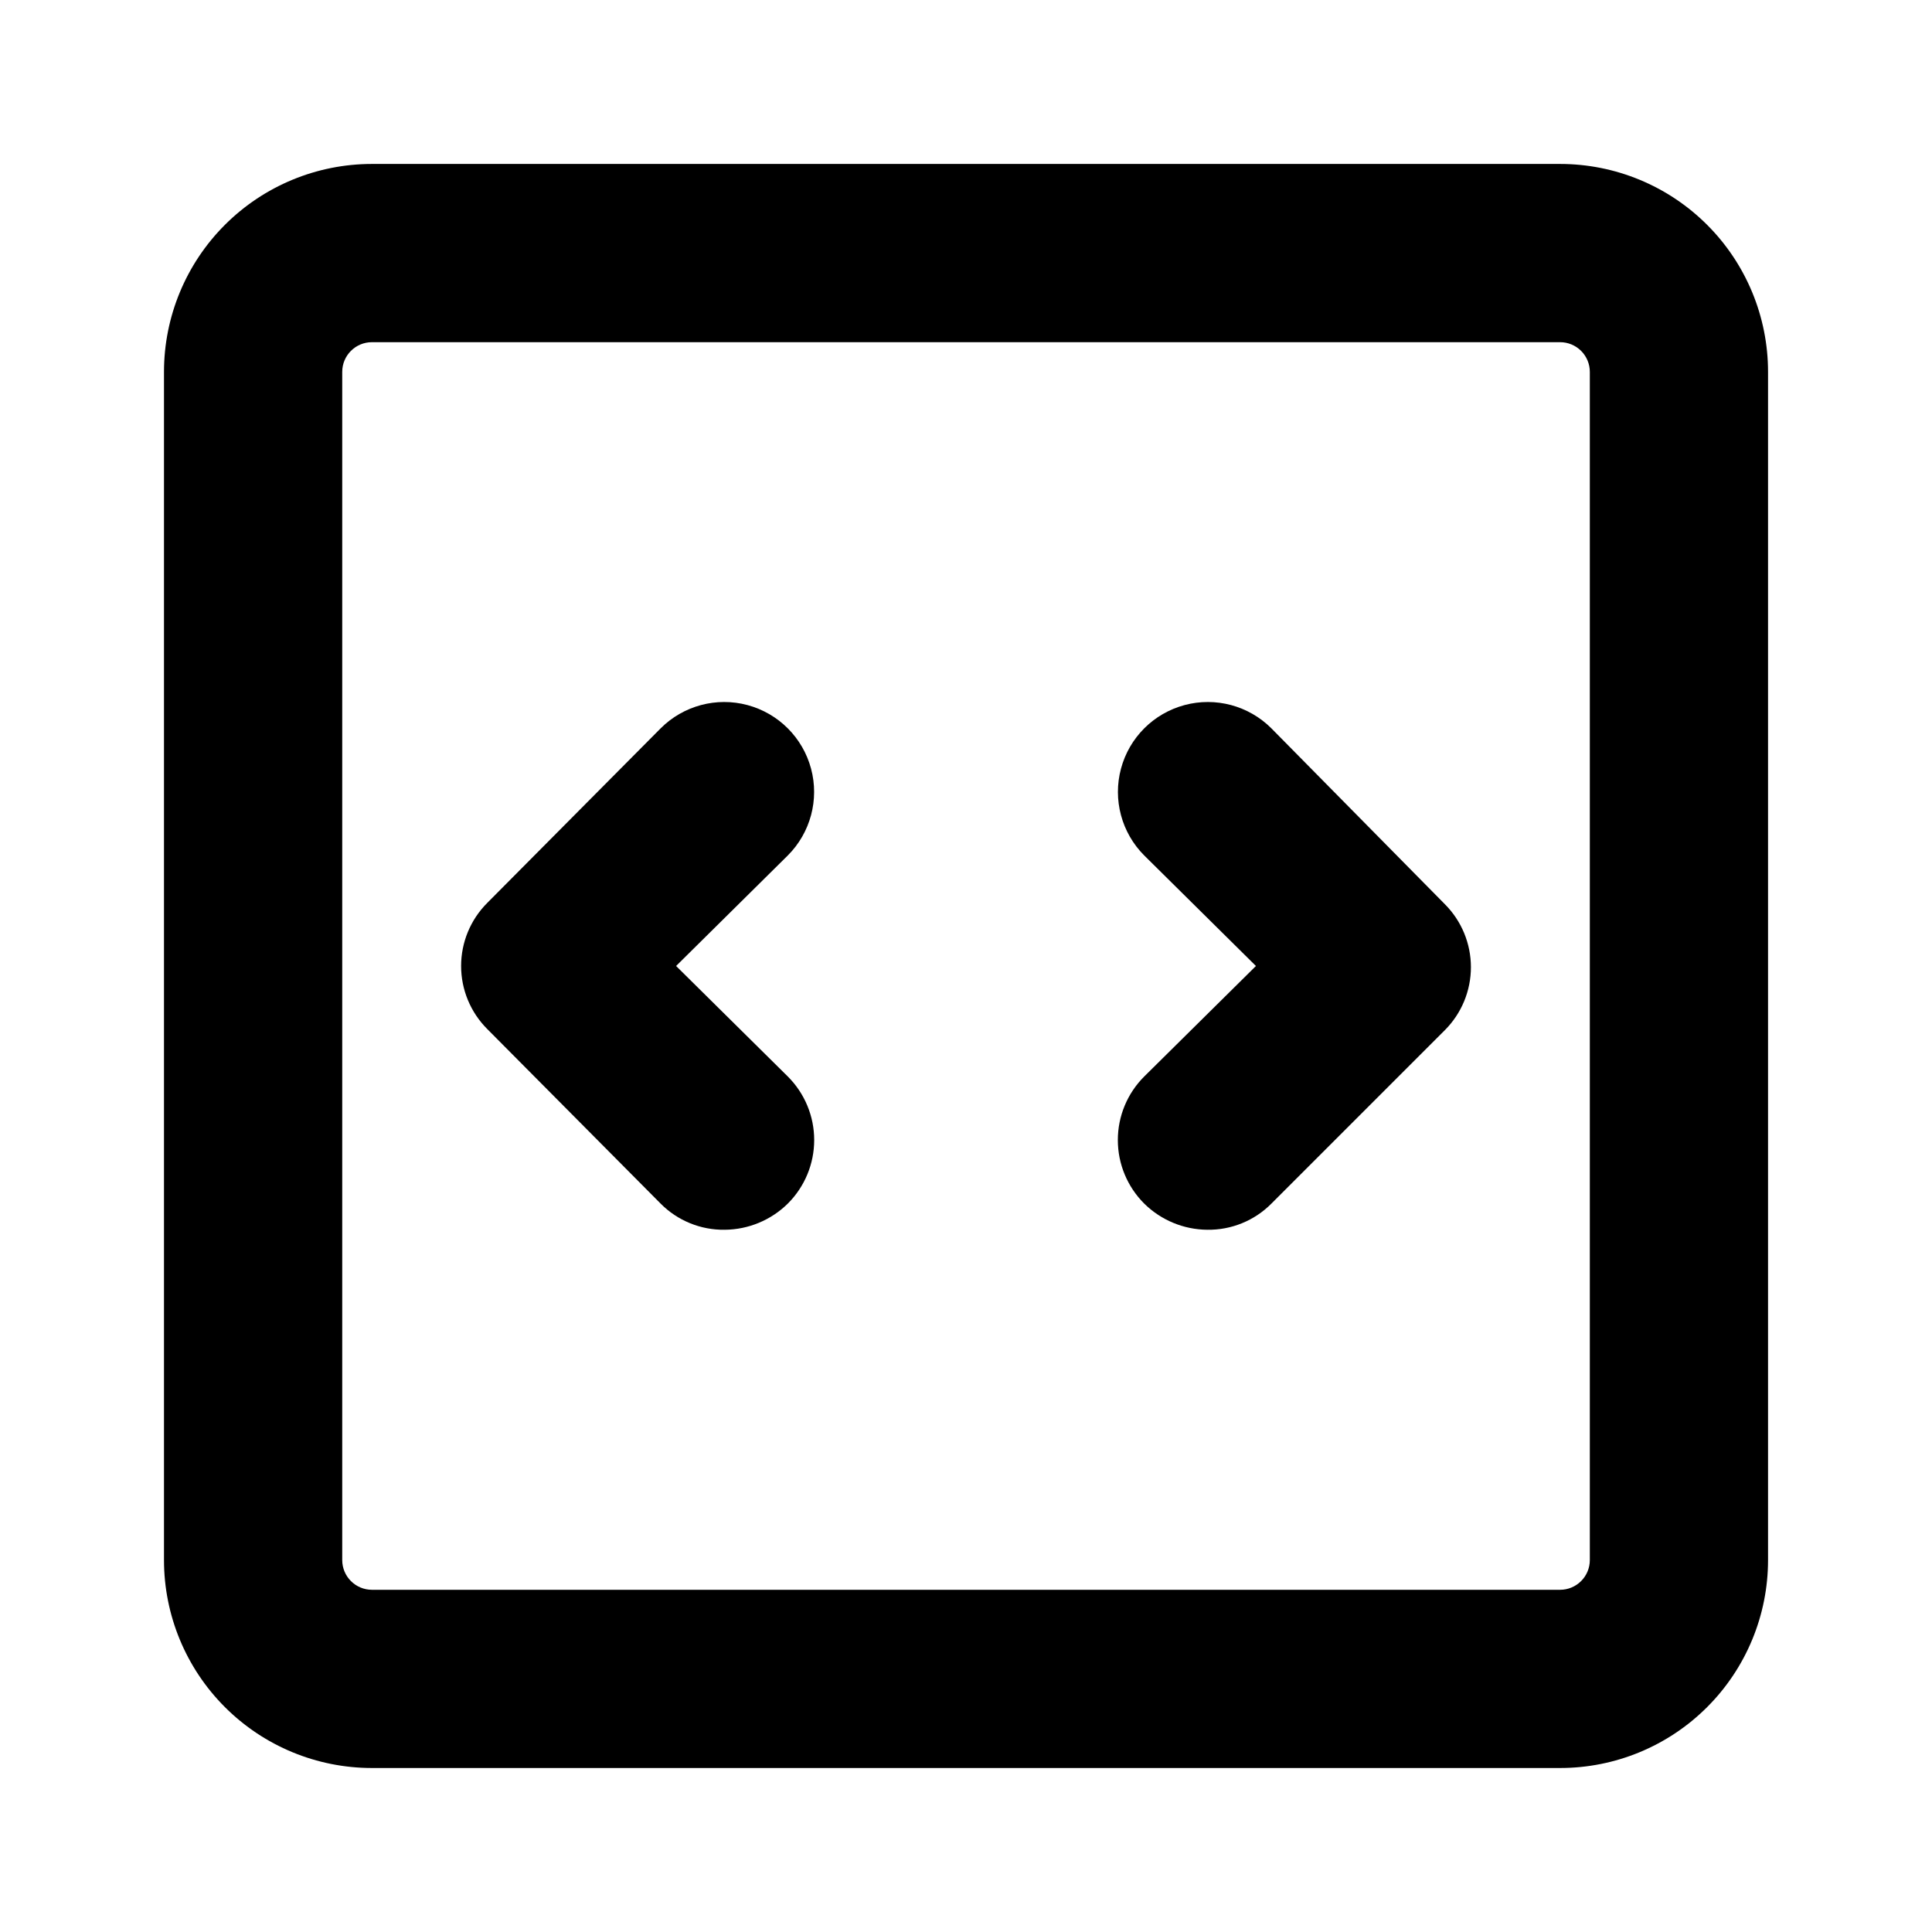<?xml version="1.0" encoding="UTF-8"?>
<!-- The Best Svg Icon site in the world: iconSvg.co, Visit us! https://iconsvg.co -->
<svg fill="#000000" width="800px" height="800px" version="1.1" viewBox="144 144 512 512" xmlns="http://www.w3.org/2000/svg">
 <path d="m352.77 370.71-29.598 29.285 29.598 29.281c4.481 4.461 7 10.523 7 16.848 0 6.324-2.519 12.383-7 16.848-4.453 4.387-10.438 6.871-16.688 6.926-6.375 0.098-12.512-2.402-17.004-6.926l-45.973-46.289c-4.422-4.43-6.906-10.43-6.906-16.688 0-6.262 2.484-12.262 6.906-16.691l45.973-46.285c6.019-6.019 14.789-8.371 23.012-6.168 8.223 2.203 14.645 8.625 16.848 16.848 2.203 8.219-0.148 16.992-6.168 23.012zm128.16-33.691c-6.016-6.019-14.789-8.371-23.012-6.168s-14.645 8.625-16.844 16.848c-2.203 8.219 0.145 16.992 6.164 23.012l29.598 29.285-29.598 29.281c-4.481 4.461-7 10.523-7 16.848 0 6.324 2.519 12.383 7 16.848 4.453 4.387 10.438 6.871 16.688 6.926 6.375 0.098 12.516-2.402 17.004-6.926l45.973-45.973c4.422-4.43 6.906-10.434 6.906-16.691s-2.484-12.262-6.906-16.688zm131.62-94.465v314.88c0 14.617-5.805 28.633-16.141 38.965-10.332 10.336-24.348 16.141-38.965 16.141h-314.88c-14.613 0-28.633-5.805-38.965-16.141-10.336-10.332-16.141-24.348-16.141-38.965v-314.88c0-14.613 5.805-28.633 16.141-38.965 10.332-10.336 24.352-16.141 38.965-16.141h314.88c14.617 0 28.633 5.805 38.965 16.141 10.336 10.332 16.141 24.352 16.141 38.965zm-47.23 0c0-2.09-0.832-4.09-2.309-5.566-1.477-1.477-3.477-2.305-5.566-2.305h-314.88c-4.348 0-7.871 3.523-7.871 7.871v314.88c0 2.09 0.828 4.09 2.305 5.566 1.477 1.477 3.477 2.309 5.566 2.309h314.88c2.09 0 4.09-0.832 5.566-2.309 1.477-1.477 2.309-3.477 2.309-5.566z"/>
</svg>
